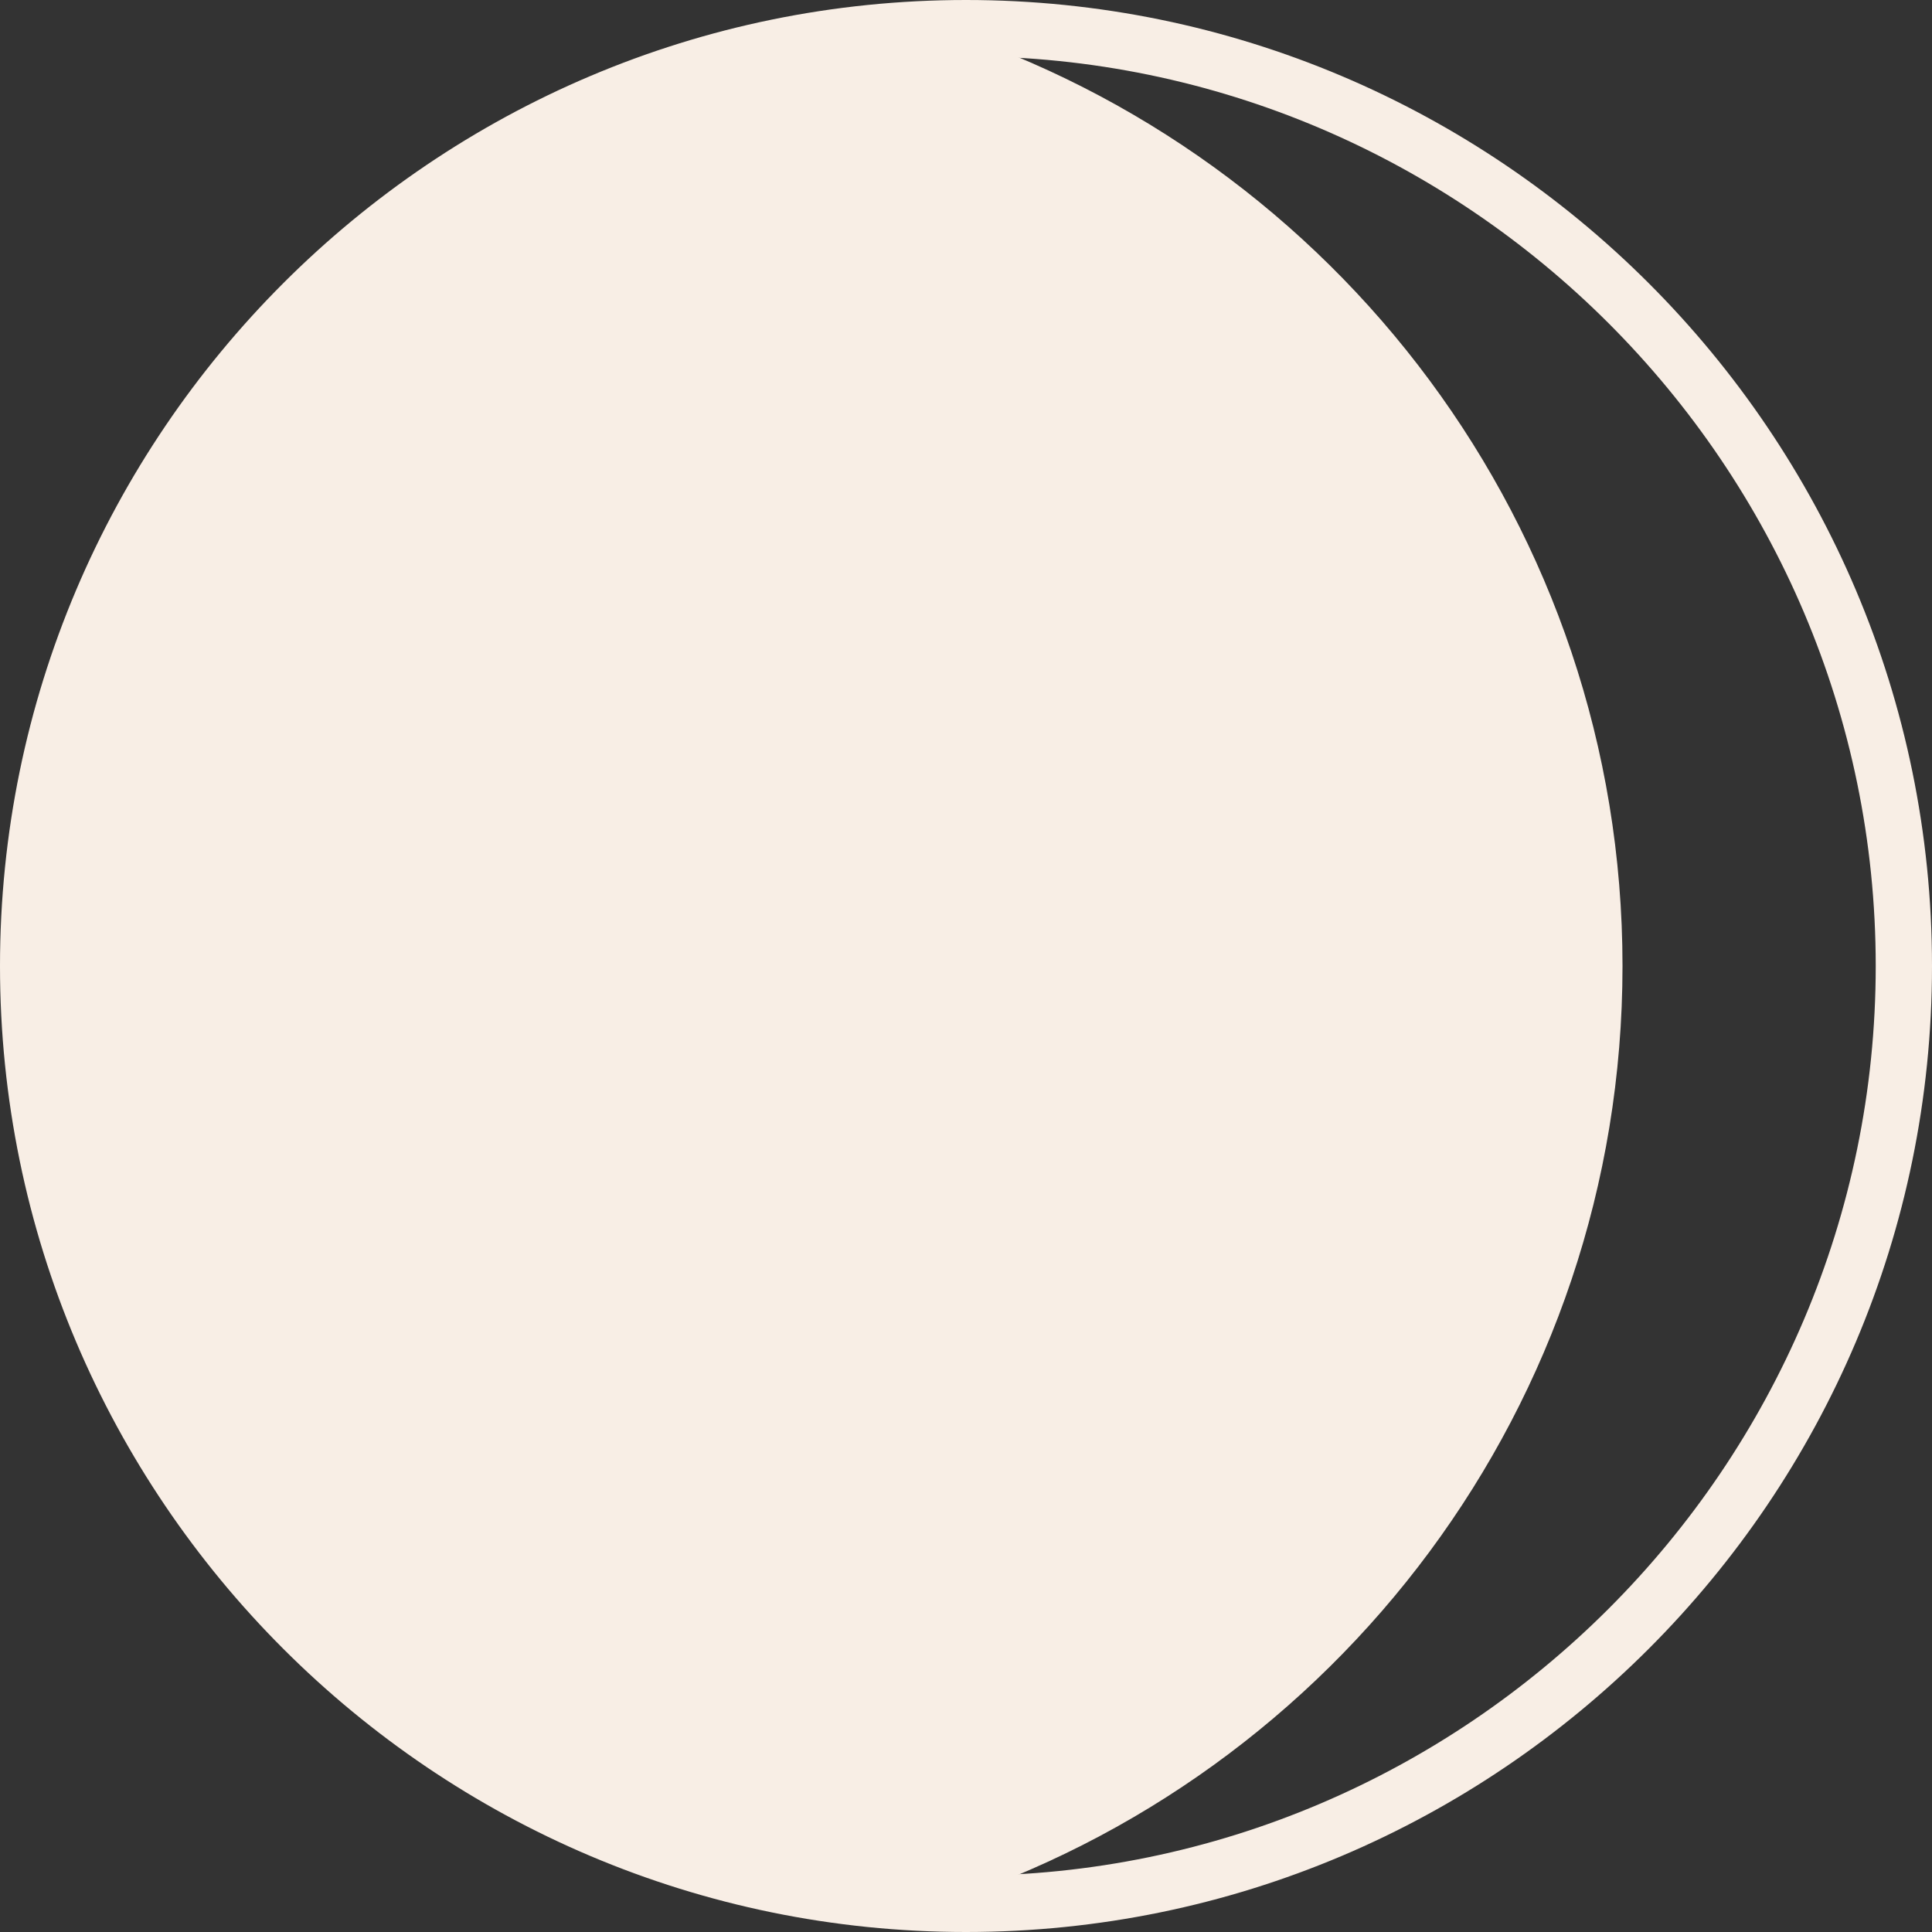<?xml version="1.0" encoding="UTF-8" standalone="no"?><svg xmlns="http://www.w3.org/2000/svg" xmlns:xlink="http://www.w3.org/1999/xlink" fill="#f8eee5" height="103" preserveAspectRatio="xMidYMid meet" version="1" viewBox="0.0 0.0 103.0 103.0" width="103" zoomAndPan="magnify"><rect x="0.0" y="0.0" width="103.0" height="103.0" fill="#333333" stroke="none"/><g><g><g id="change1_1"><path d="M50.1,1.5C23.1,2.2,1.5,24.3,1.5,51.5s21.6,49.2,48.6,50c21.1-6.8,36.4-26.6,36.4-50S71.2,8.3,50.1,1.5Z"/><path d="M51.5,103C23.1,103,0,79.9,0,51.5S23.1,0,51.5,0s51.5,23.1,51.5,51.5-23.1,51.5-51.5,51.5Zm0-100C24.8,3,3,24.8,3,51.5s21.8,48.5,48.5,48.5,48.5-21.8,48.5-48.5S78.2,3,51.5,3Z"/></g></g></g></svg>